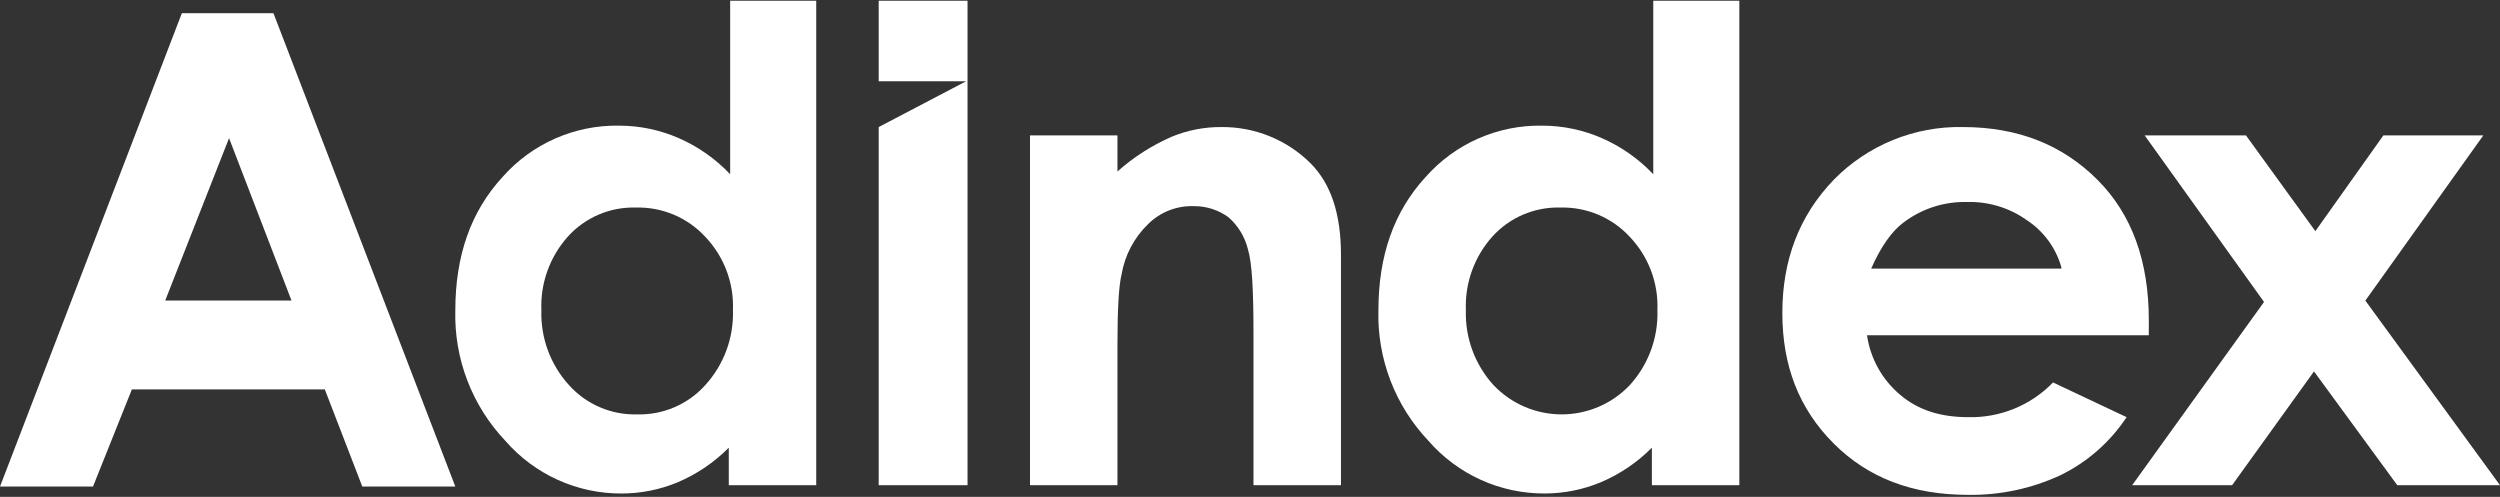 <svg width="161" height="32" viewBox="0 0 161 32" fill="none" xmlns="http://www.w3.org/2000/svg">
<rect x="0" y="0" width="161" height="32" fill="#333333" stroke="none"/>
<path d="M46.934 0.047H52.565V31.245H46.934V28.831C45.987 29.785 44.864 30.544 43.626 31.067C42.492 31.535 41.278 31.778 40.05 31.782C38.628 31.791 37.22 31.491 35.924 30.905C34.628 30.319 33.474 29.459 32.541 28.385C31.479 27.264 30.648 25.945 30.096 24.503C29.543 23.062 29.281 21.525 29.323 19.982C29.323 16.494 30.306 13.635 32.362 11.4C33.3 10.338 34.457 9.492 35.753 8.921C37.05 8.35 38.455 8.067 39.871 8.092C41.194 8.092 42.503 8.366 43.715 8.897C44.962 9.442 46.087 10.232 47.022 11.221V0.047H46.934ZM40.944 13.366C40.121 13.343 39.303 13.499 38.547 13.823C37.791 14.148 37.114 14.632 36.563 15.244C35.404 16.543 34.794 18.242 34.864 19.982C34.809 21.762 35.45 23.494 36.651 24.809C37.202 25.421 37.879 25.905 38.635 26.229C39.391 26.553 40.209 26.709 41.031 26.686C41.854 26.709 42.672 26.553 43.428 26.229C44.184 25.905 44.861 25.421 45.412 24.809C46.614 23.495 47.257 21.763 47.202 19.982C47.238 19.112 47.098 18.245 46.791 17.431C46.483 16.617 46.015 15.873 45.414 15.244C44.846 14.631 44.153 14.146 43.382 13.822C42.611 13.499 41.78 13.343 40.944 13.367" fill="white"/>
<path d="M66.332 8.718H71.964V11.043C73.002 10.12 74.179 9.365 75.451 8.808C76.472 8.386 77.566 8.173 78.67 8.182C79.73 8.174 80.781 8.374 81.763 8.773C82.745 9.172 83.638 9.761 84.391 10.507C85.732 11.847 86.358 13.814 86.358 16.407V31.245H80.724V21.412C80.724 18.73 80.636 16.942 80.366 16.048C80.169 15.251 79.732 14.534 79.115 13.992C78.467 13.518 77.683 13.267 76.88 13.277C76.335 13.258 75.792 13.351 75.284 13.551C74.777 13.751 74.316 14.053 73.93 14.439C73.038 15.305 72.444 16.432 72.232 17.657C72.053 18.373 71.964 19.892 71.964 22.216V31.245H66.332V8.718Z" fill="white"/>
<path d="M106.381 0.047H112.013V31.245H106.381V28.831C105.435 29.784 104.311 30.543 103.073 31.065C101.939 31.534 100.724 31.777 99.497 31.78C98.075 31.789 96.667 31.49 95.371 30.904C94.075 30.318 92.921 29.459 91.988 28.385C90.926 27.264 90.095 25.945 89.543 24.503C88.991 23.062 88.728 21.525 88.77 19.982C88.77 16.494 89.753 13.635 91.809 11.4C92.747 10.338 93.904 9.492 95.2 8.921C96.497 8.35 97.902 8.067 99.319 8.092C100.642 8.092 101.951 8.366 103.162 8.897C104.41 9.442 105.534 10.232 106.47 11.221V0.047H106.381ZM100.481 13.366C99.658 13.343 98.841 13.499 98.084 13.823C97.328 14.147 96.651 14.632 96.101 15.243C94.941 16.543 94.332 18.241 94.402 19.981C94.347 21.762 94.989 23.494 96.19 24.809C96.755 25.402 97.435 25.875 98.188 26.197C98.941 26.52 99.751 26.686 100.571 26.686C101.39 26.686 102.2 26.52 102.953 26.197C103.706 25.875 104.386 25.402 104.951 24.809C106.152 23.494 106.793 21.762 106.738 19.982C106.773 19.112 106.633 18.245 106.326 17.431C106.019 16.617 105.551 15.873 104.95 15.244C104.381 14.631 103.689 14.146 102.918 13.822C102.147 13.499 101.316 13.343 100.48 13.367" fill="white"/>
<path d="M138.383 21.591H120.236C120.453 23.093 121.217 24.462 122.382 25.435C123.544 26.418 124.974 26.865 126.762 26.865C127.776 26.889 128.784 26.703 129.722 26.318C130.661 25.933 131.51 25.359 132.215 24.63L136.953 26.865C135.886 28.479 134.404 29.776 132.662 30.618C130.813 31.47 128.797 31.897 126.762 31.869C123.186 31.869 120.325 30.796 118.09 28.562C115.855 26.327 114.783 23.558 114.783 20.16C114.783 16.763 115.856 13.903 118.091 11.579C119.172 10.476 120.467 9.605 121.897 9.021C123.326 8.437 124.86 8.151 126.405 8.182C129.98 8.182 132.841 9.343 135.076 11.579C137.311 13.814 138.383 16.853 138.383 20.608V21.591ZM132.751 17.21C132.399 15.96 131.605 14.88 130.516 14.171C129.396 13.376 128.046 12.968 126.672 13.009C125.189 12.973 123.737 13.446 122.56 14.35C121.845 14.886 121.13 15.869 120.504 17.3H132.751V17.21Z" fill="white"/>
<path d="M138.115 8.718H144.639L149.109 14.886L153.491 8.718H159.927L152.329 19.358L161 31.247H154.385L149.021 23.919L143.747 31.247H137.311L145.803 19.446L138.115 8.718Z" fill="white"/>
<path d="M11.711 0.851H17.611L29.322 31.334H23.332L20.918 25.077H8.493L5.989 31.334H0L11.711 0.851ZM14.751 8.896L10.639 19.355H18.773L14.751 8.896Z" fill="white"/>
<path d="M56.588 0.047V5.232H62.22L56.588 8.182V31.245H62.309V0.047H56.588Z" fill="white"/>
</svg>
